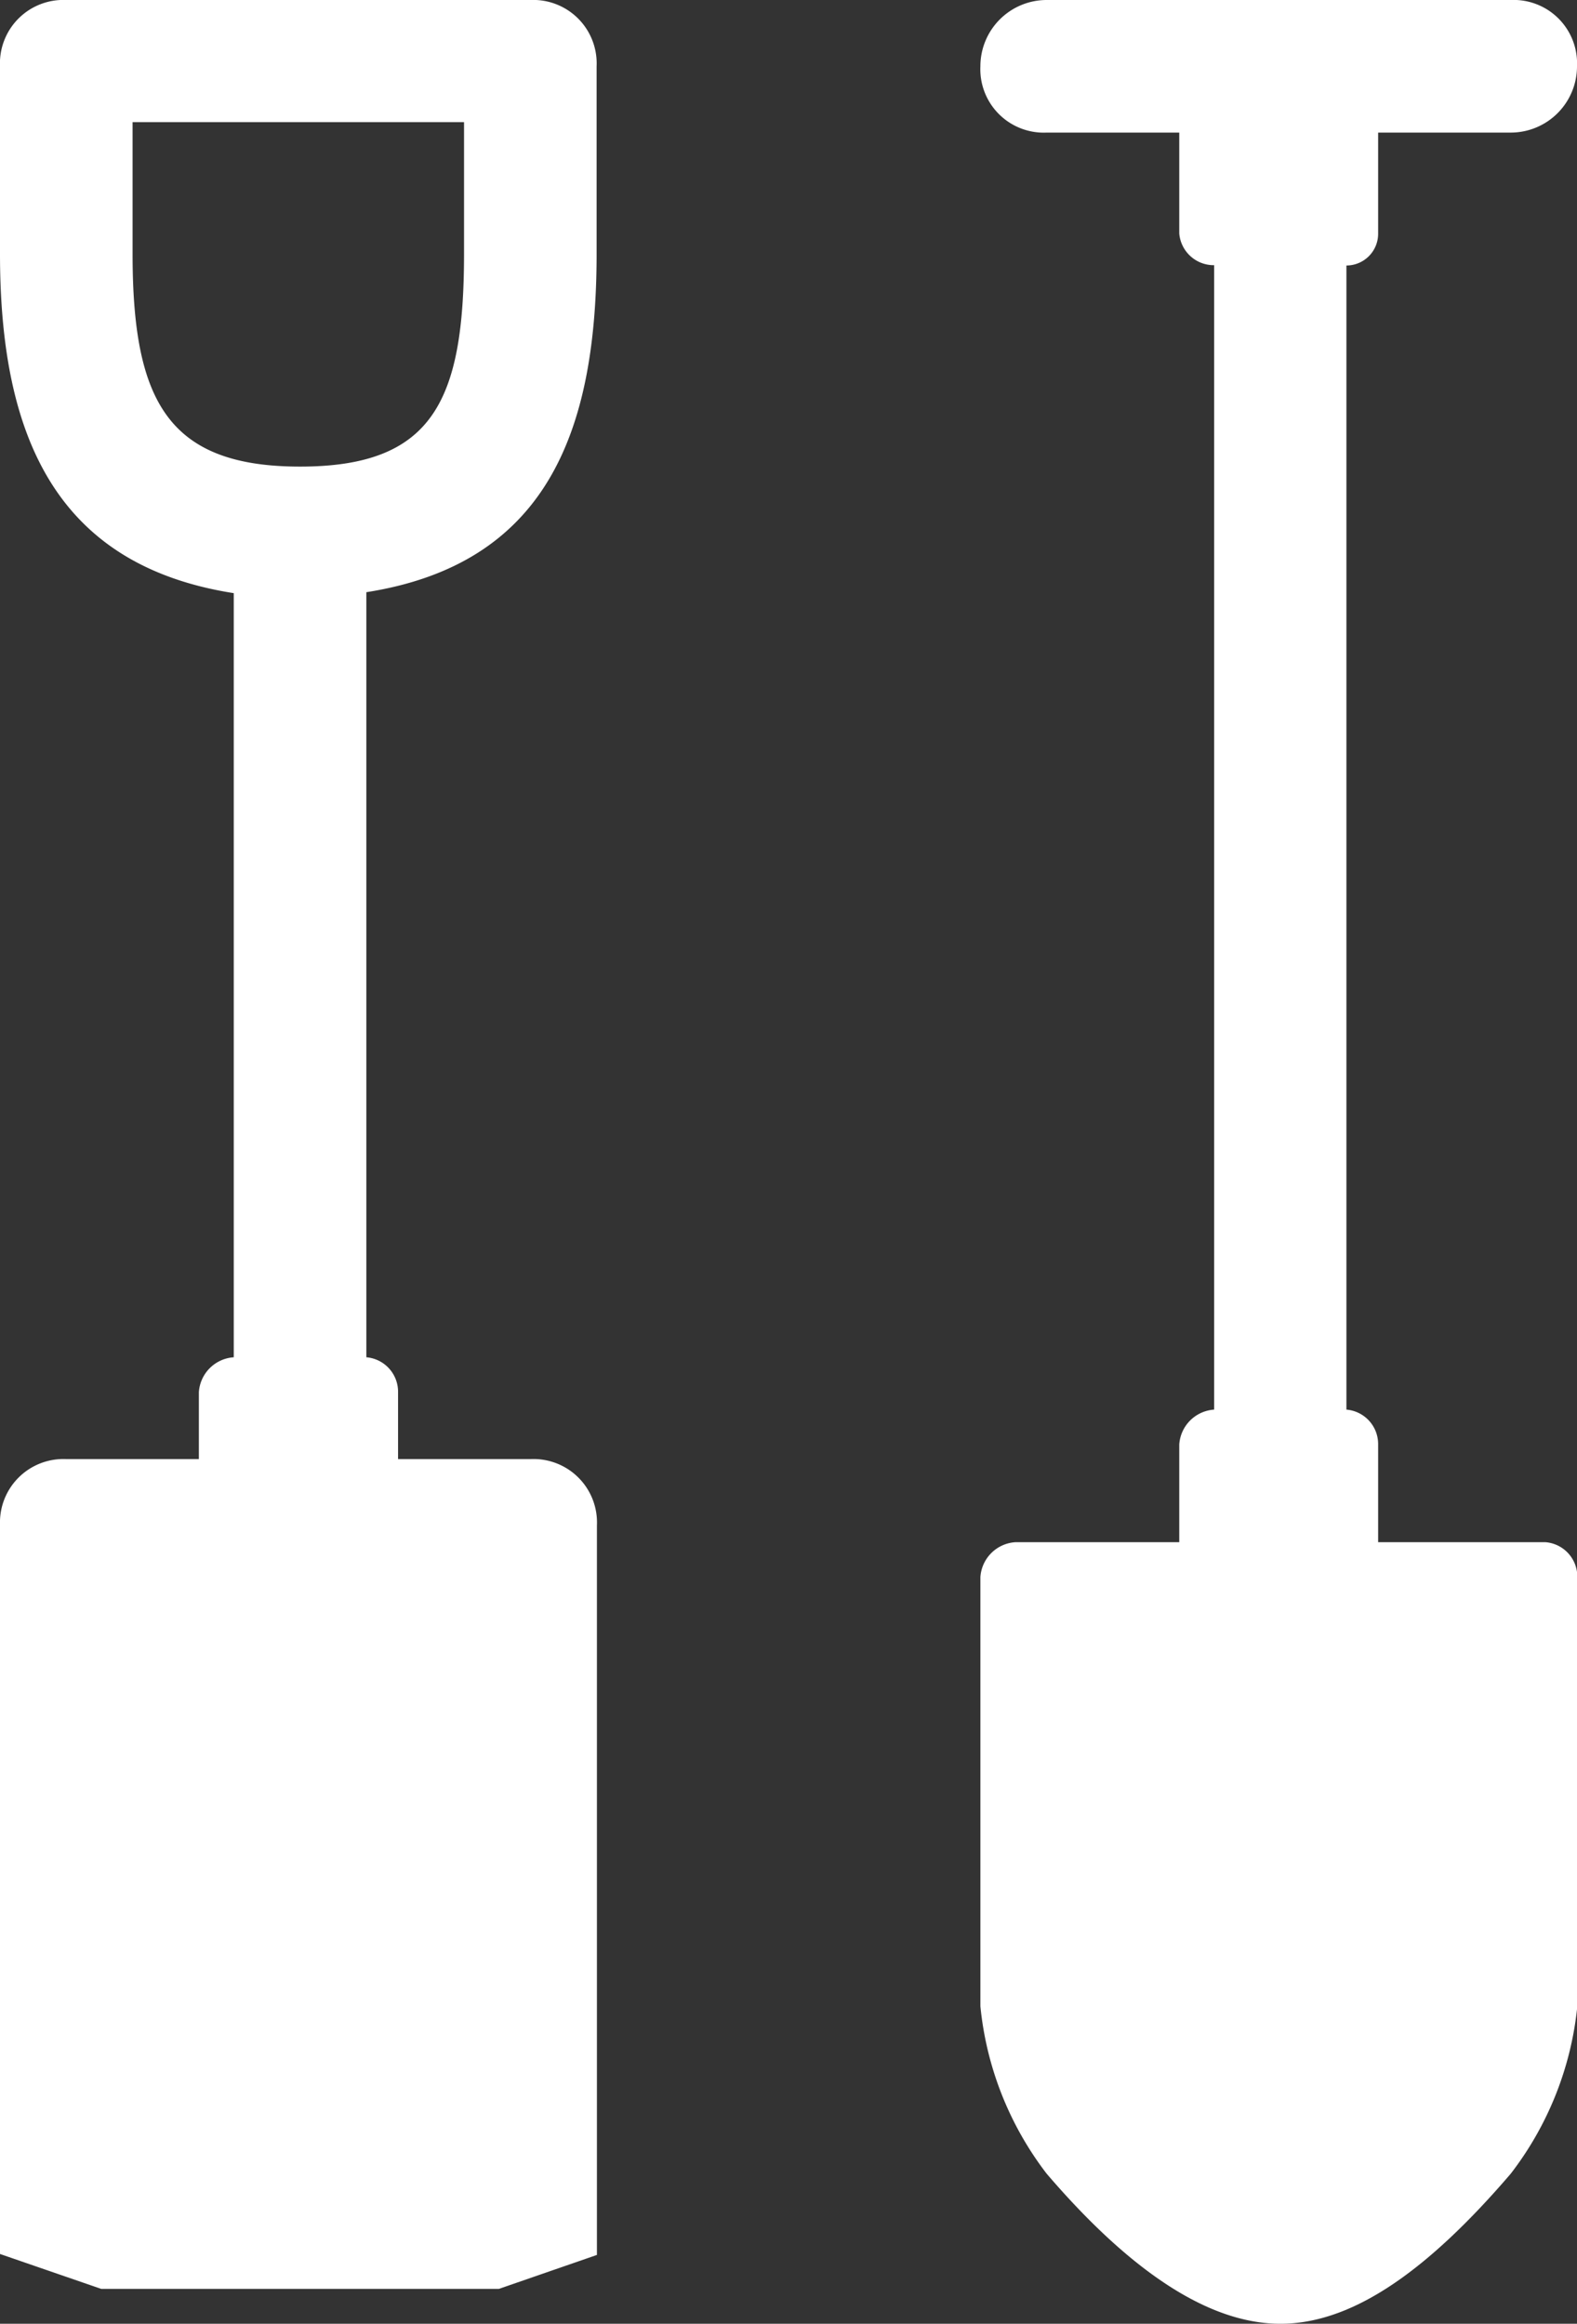 <svg xmlns="http://www.w3.org/2000/svg" viewBox="0 0 49.72 73.26"><rect x="0" y="0" width="49.72" height="73.26" fill="#333333" stroke="none"/><defs><style>.cls-1{fill:#fff}</style></defs><g id="Layer_2" data-name="Layer 2"><path class="cls-1" d="M15.73 72.16H3.19L0 71.06v-23A2 2 0 012.09 46h4.18v-2.11a1.18 1.18 0 011.1-1.1V18.7C1.76 17.82 0 13.75 0 8V2.09A2 2 0 012.09 0h14.63a2 2 0 012.09 2.09V8c0 5.72-1.65 9.79-7.26 10.67v24.12a1.09 1.09 0 011 1.1V46h4.18a2 2 0 012.09 2.09v23zm-1.1-68.31H4.18V8c0 4.62 1.1 6.71 5.28 6.71s5.17-2.06 5.17-6.71zm33 64.68c-2.64 3.08-5 4.73-7.26 4.73s-4.73-1.65-7.37-4.73a10.33 10.33 0 01-2.09-5.28V49.72a1.18 1.18 0 011.1-1.1h5.17v-3.08a1.18 1.18 0 011.1-1.1V8.36a1.09 1.09 0 01-1.1-1V4.18H33a2 2 0 01-2.09-2.09A2.09 2.09 0 0133 0h14.63a2 2 0 012.09 2.09 2.09 2.09 0 01-2.09 2.09h-4.18v3.19a1 1 0 01-1 1v36.07a1.09 1.09 0 011 1.1v3.08h5.28a1.09 1.09 0 011 1.1v13.53a10.33 10.33 0 01-2.1 5.28z" id="Layer_1-2" data-name="Layer 1"/></g></svg>